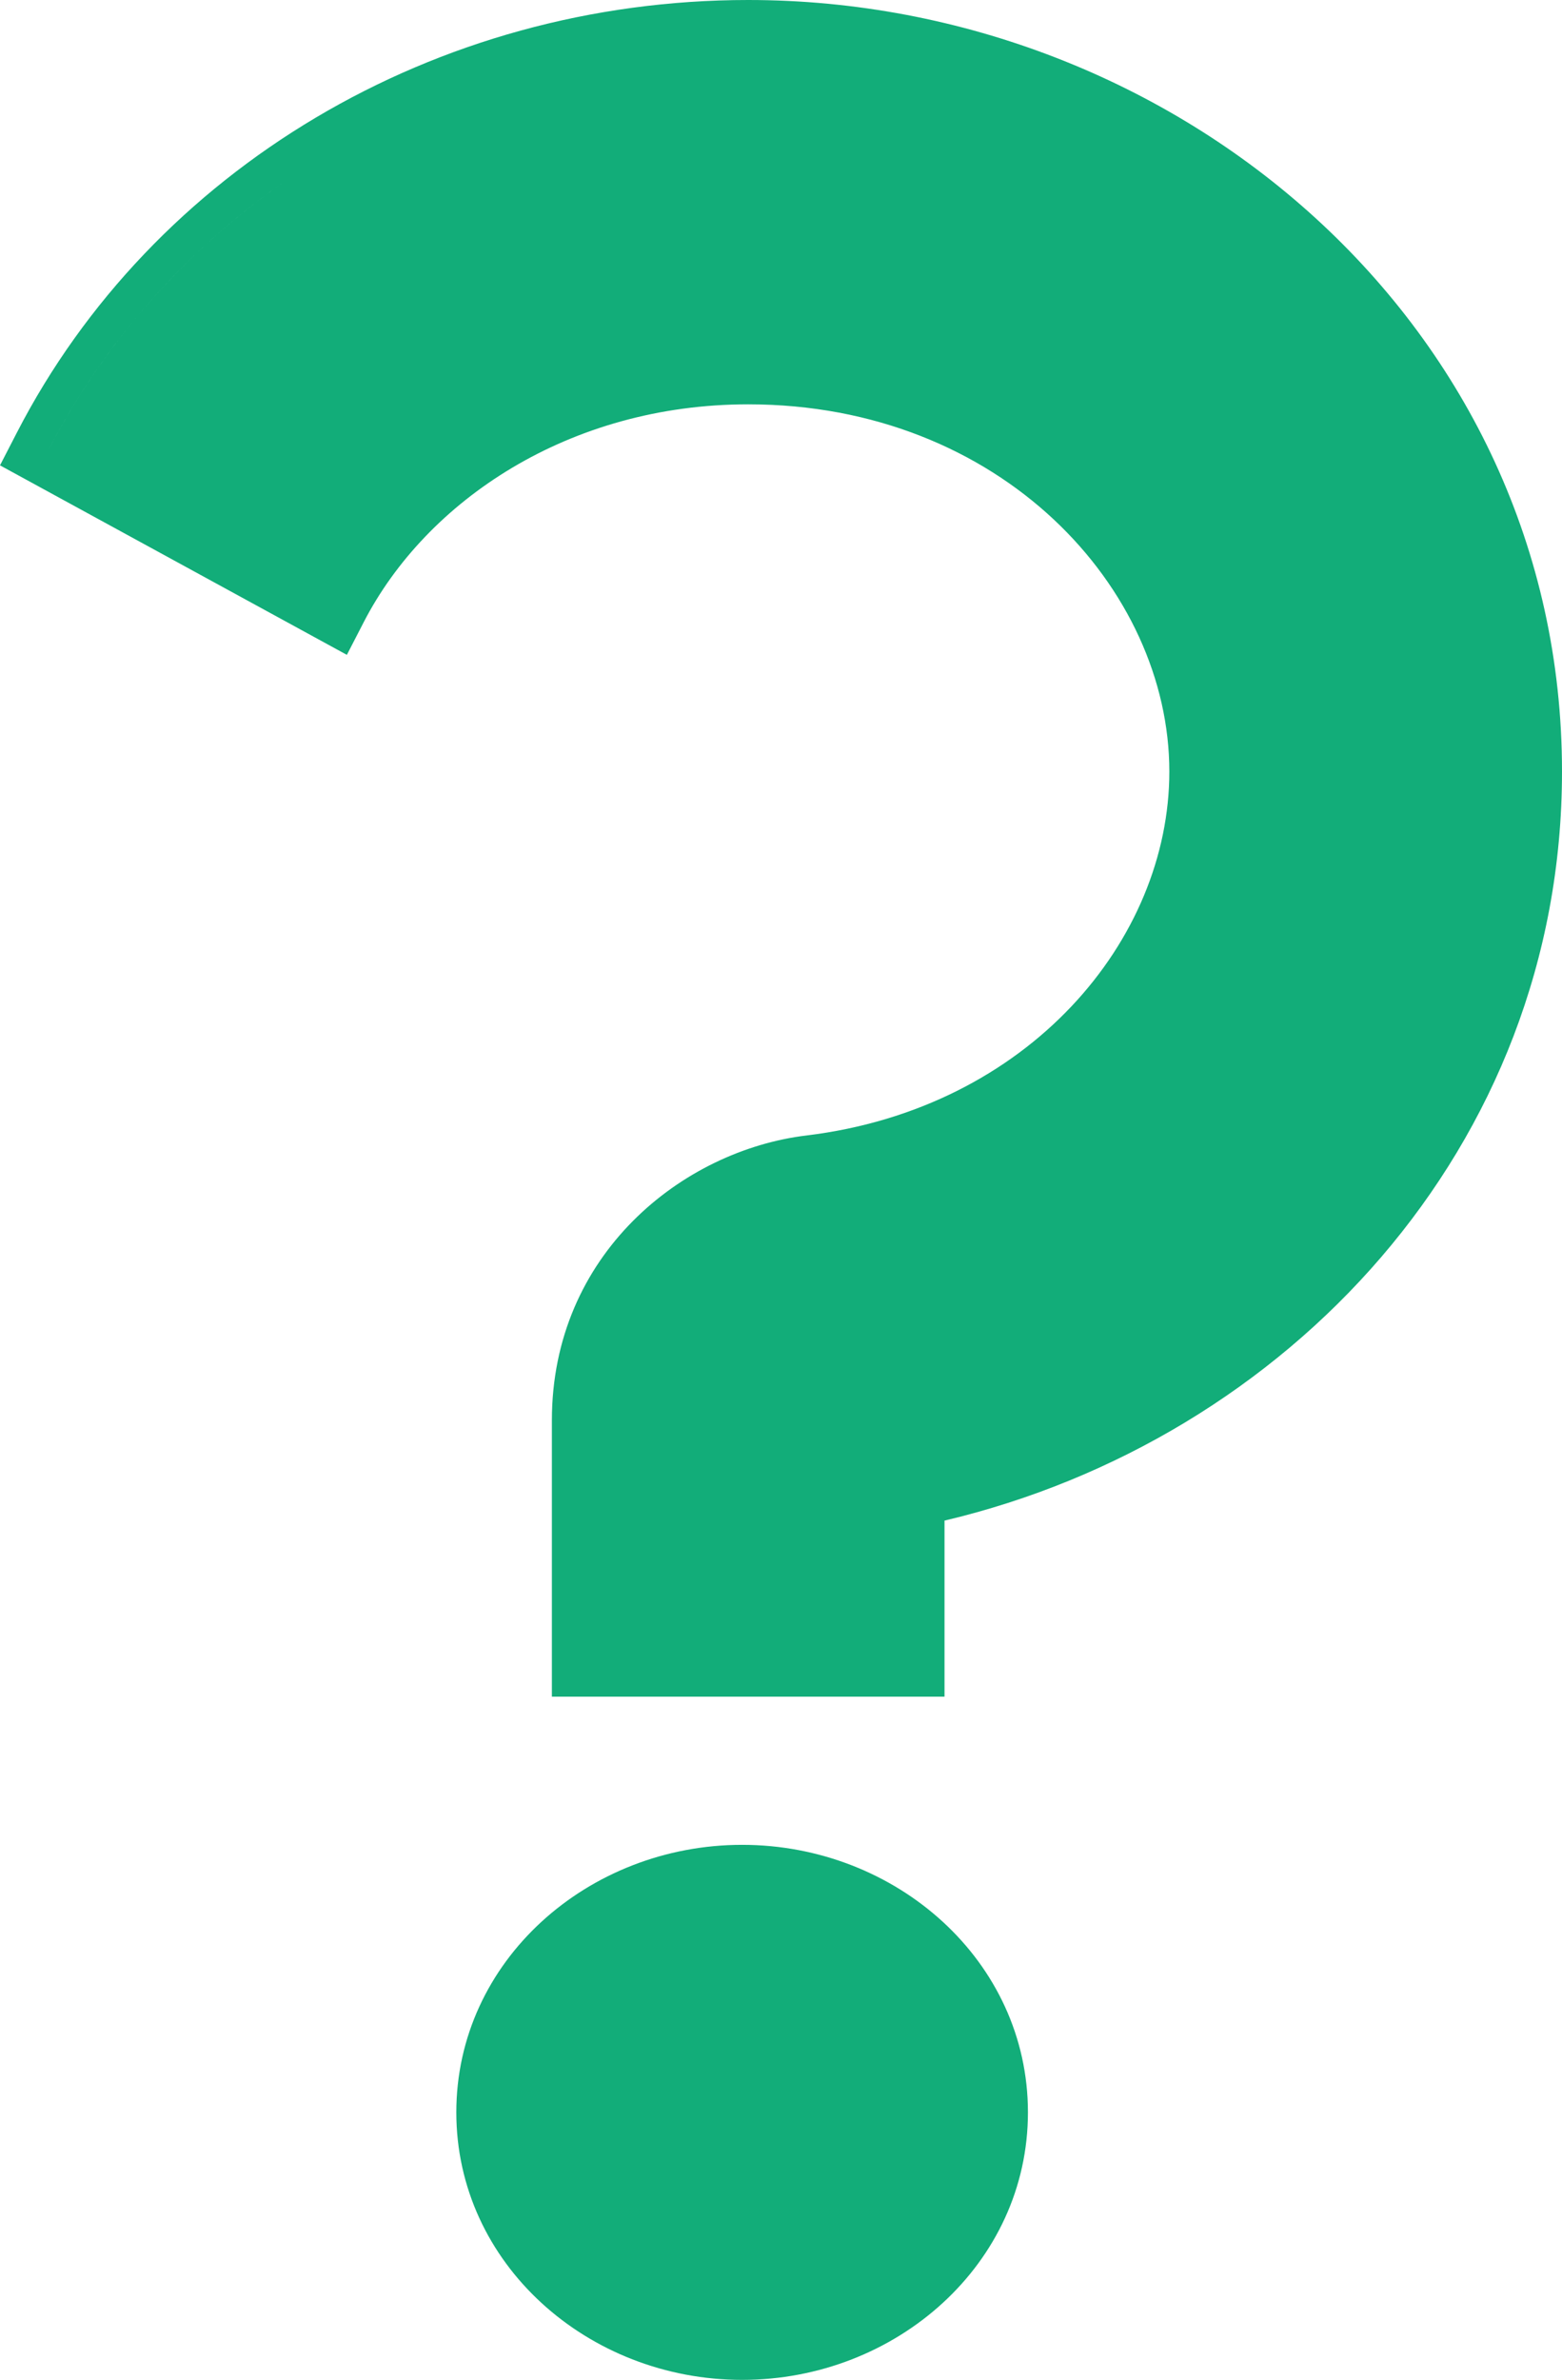 <svg width="44" height="67" viewBox="0 0 44 67" fill="none" xmlns="http://www.w3.org/2000/svg">
<path fill-rule="evenodd" clip-rule="evenodd" d="M0 13.101L9.771 18.436L10.245 17.517C12.007 14.098 16.029 11.383 21.076 11.383C28.202 11.383 32.939 16.573 32.939 21.722C32.939 26.469 28.974 31.206 22.722 31.966C19.228 32.385 15.546 35.309 15.546 39.986V47.765H26.606V42.809C36.226 40.535 44 32.32 44 21.722C44 9.138 33.132 0 21.076 0C12.246 0 4.296 4.767 0.474 12.182L0 13.101ZM1.367 12.669C2.937 9.624 5.246 7.039 8.047 5.085C5.528 6.842 3.408 9.109 1.864 11.763C1.691 12.06 1.525 12.362 1.367 12.669H1.367ZM20.905 67C25.244 67 28.956 63.733 28.956 59.468C28.956 55.204 25.244 51.937 20.905 51.937C16.566 51.937 12.854 55.204 12.854 59.468C12.854 63.733 16.566 67 20.905 67Z" fill="#12AD79"/>
</svg>
